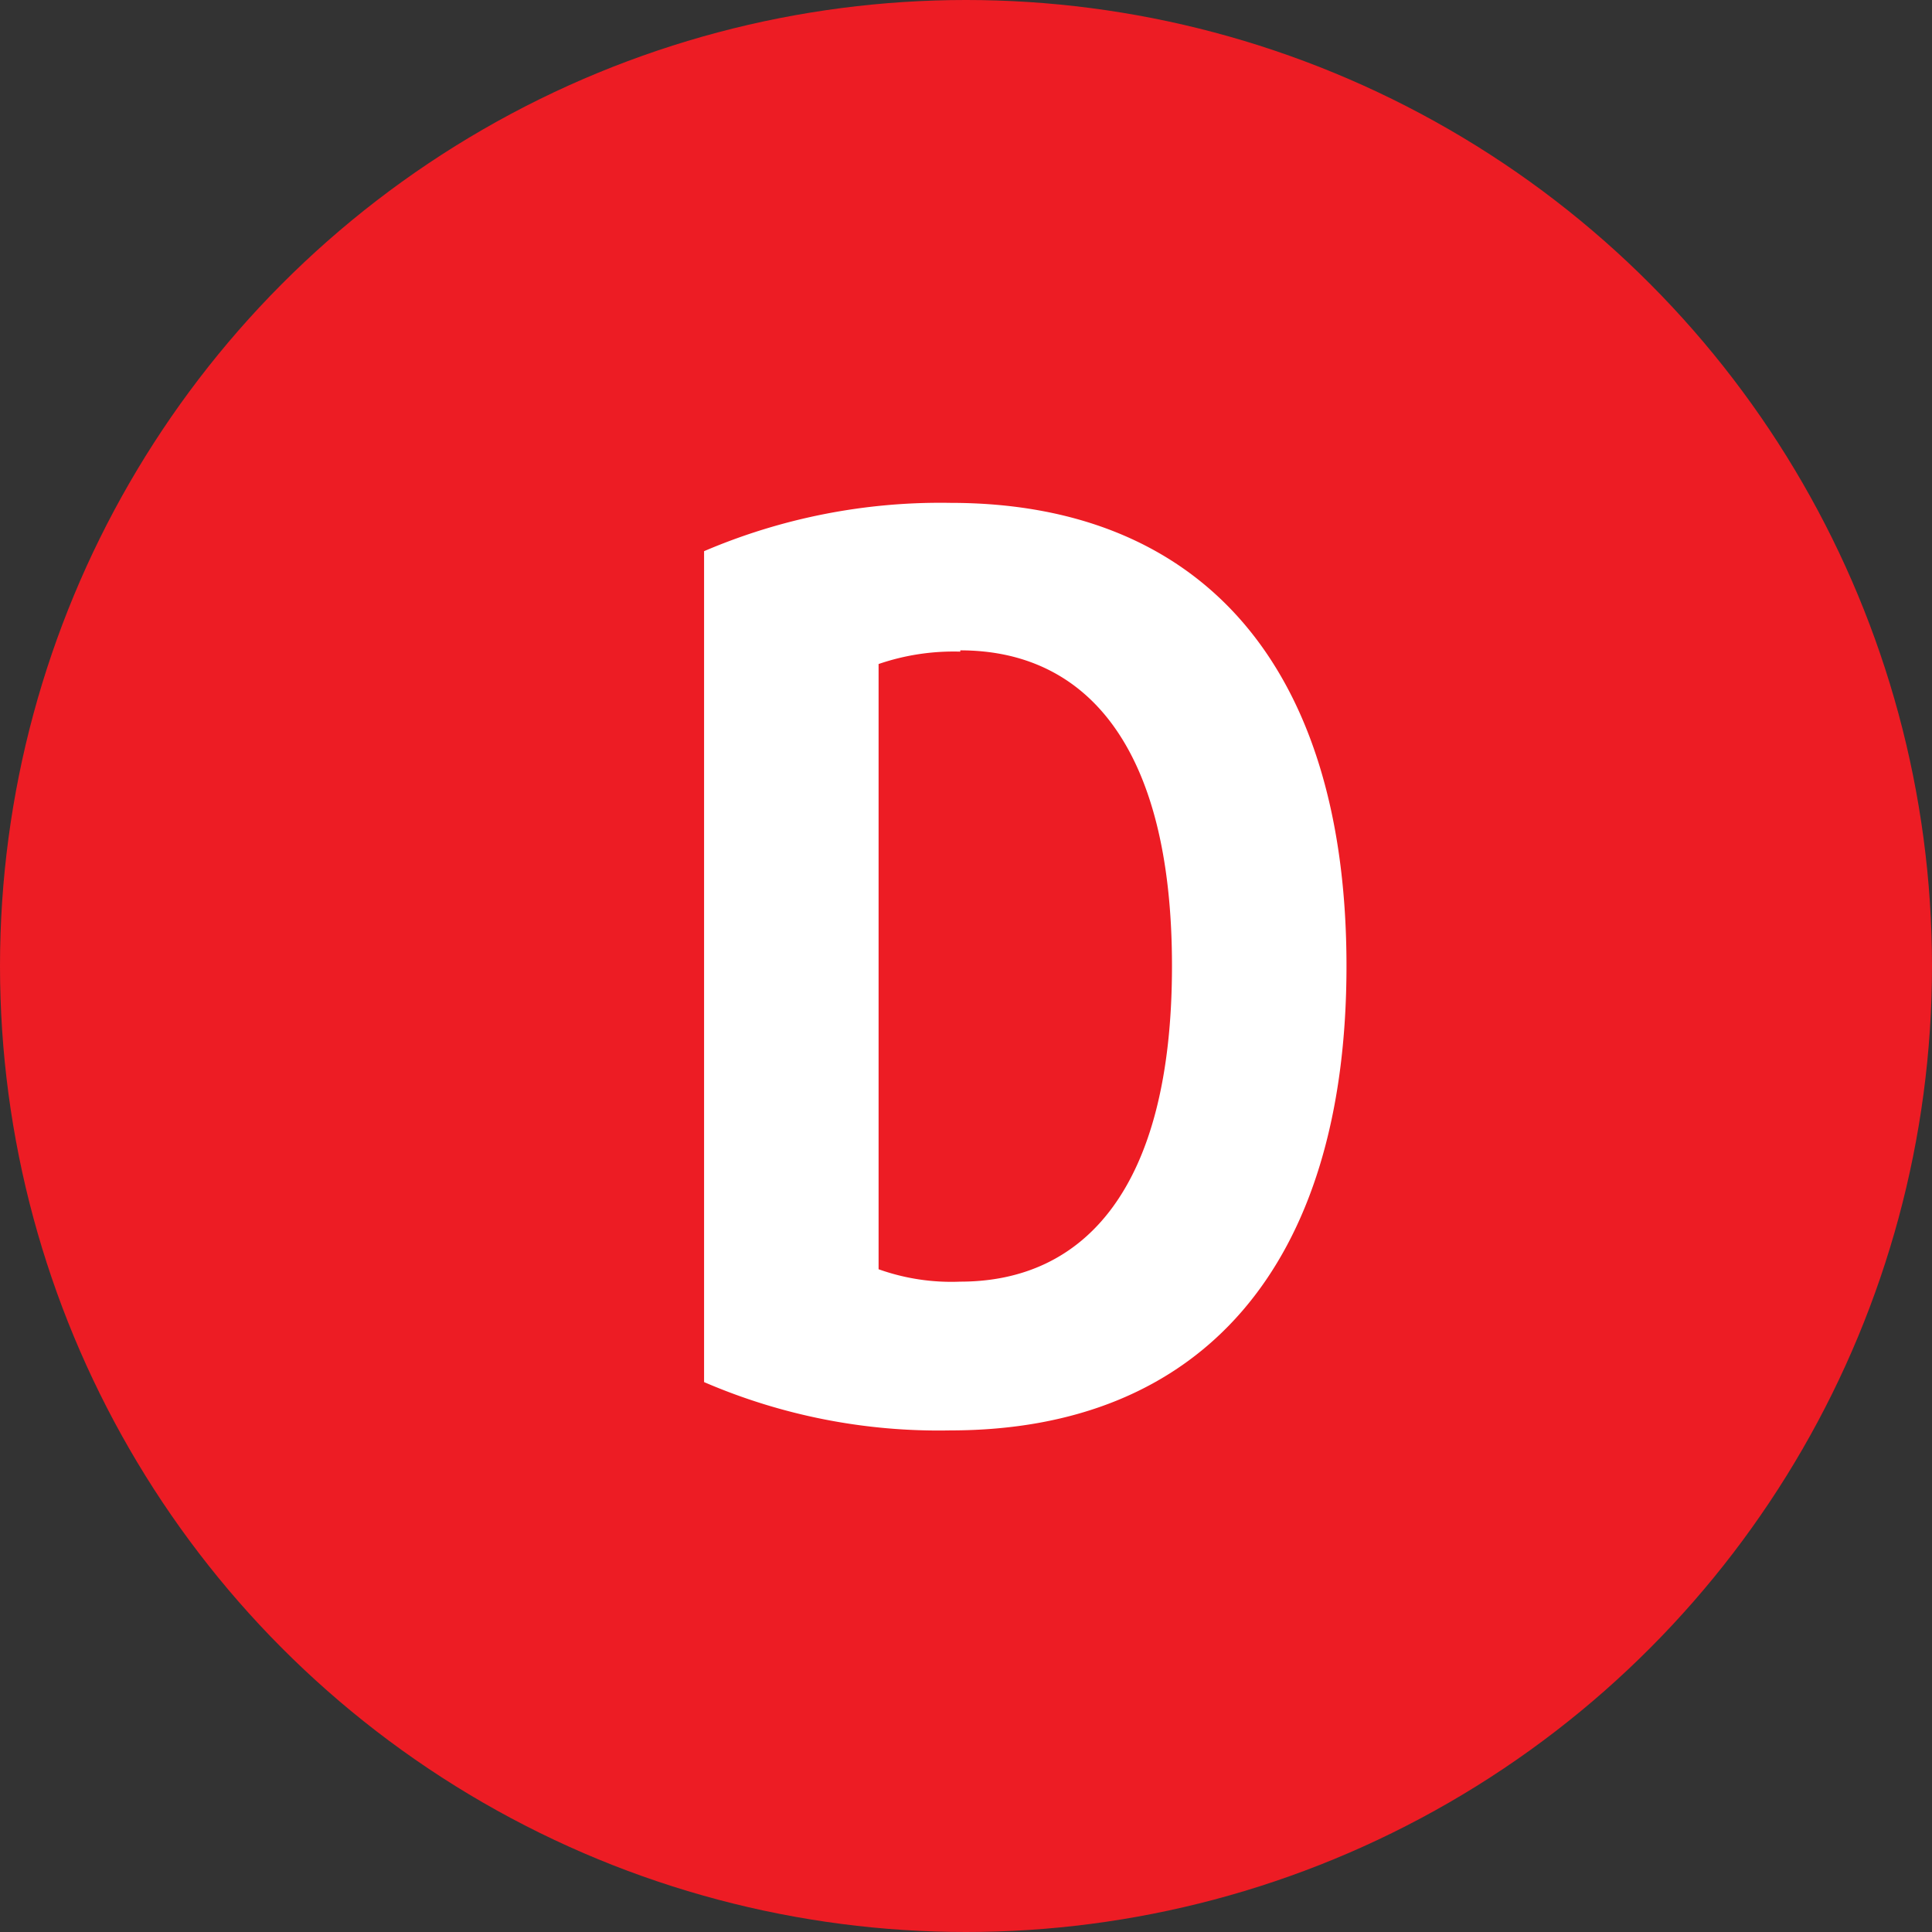 <svg xmlns="http://www.w3.org/2000/svg" viewBox="0 0 60.78 60.78"><rect x="0" y="0" width="60.78" height="60.78" fill="#333333" stroke="none"/><circle cx="30.39" cy="30.39" r="30.39" fill="#ed1c24"/><path d="M29.9,45a18.62,18.62,0,0,1-7.75-1.52V17.34a18.89,18.89,0,0,1,7.75-1.52c7.86,0,12.46,5.1,12.46,14.57S37.76,45,29.9,45Zm.31-24.5a7.27,7.27,0,0,0-2.57.39V39.93a6.8,6.8,0,0,0,2.57.39c3.89,0,6.66-2.92,6.66-9.93S34.1,20.46,30.21,20.46Z" fill="#fff"/></svg>